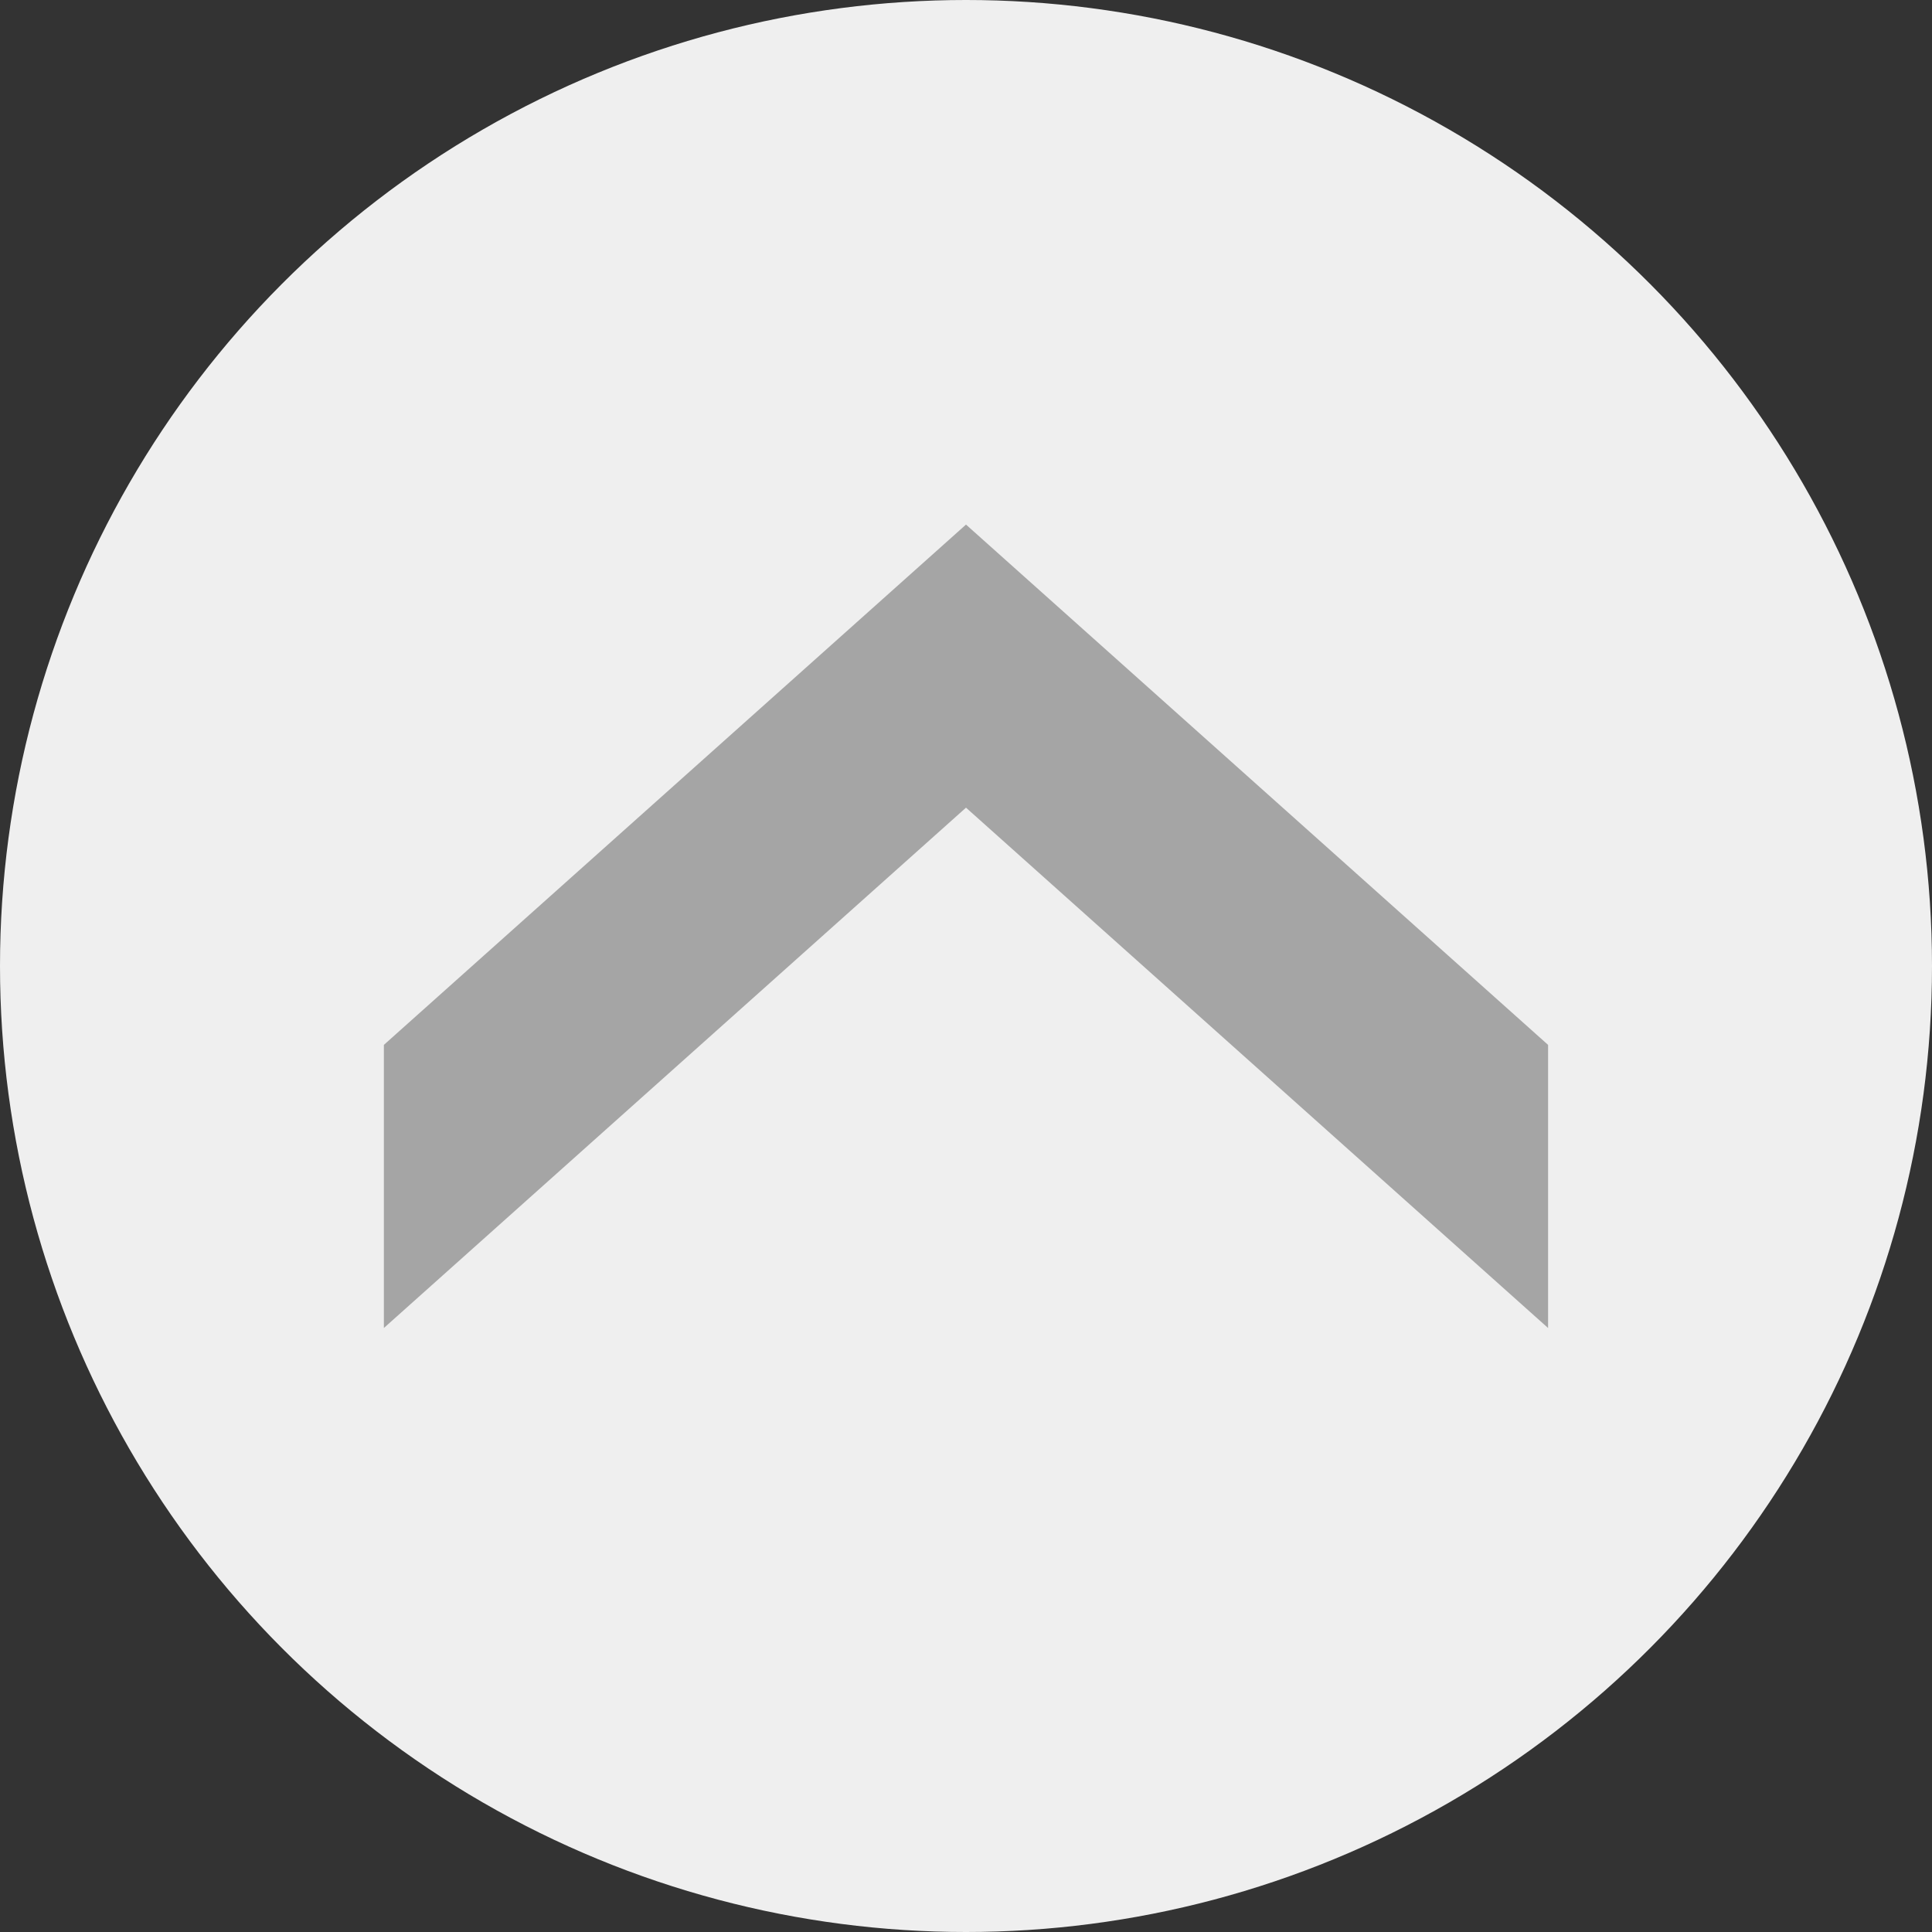 <svg xmlns="http://www.w3.org/2000/svg" width="46" height="46" viewBox="0 0 46 46"><rect x="0" y="0" width="46" height="46" fill="#333333" stroke="none"/><g id="Gruppe_124" data-name="Gruppe 124" transform="translate(644.969 5308.969) rotate(180)"><circle id="Ellipse_1" data-name="Ellipse 1" cx="23" cy="23" r="23" transform="translate(598.969 5262.969)" fill="#efefef"></circle><path id="Pfad_23" data-name="Pfad 23" d="M0,0,12.389,13.86,0,27.719H6.741L19.129,13.86,6.741,0Z" transform="translate(635.829 5277.35) rotate(90)" fill="#a5a5a5"></path></g></svg>